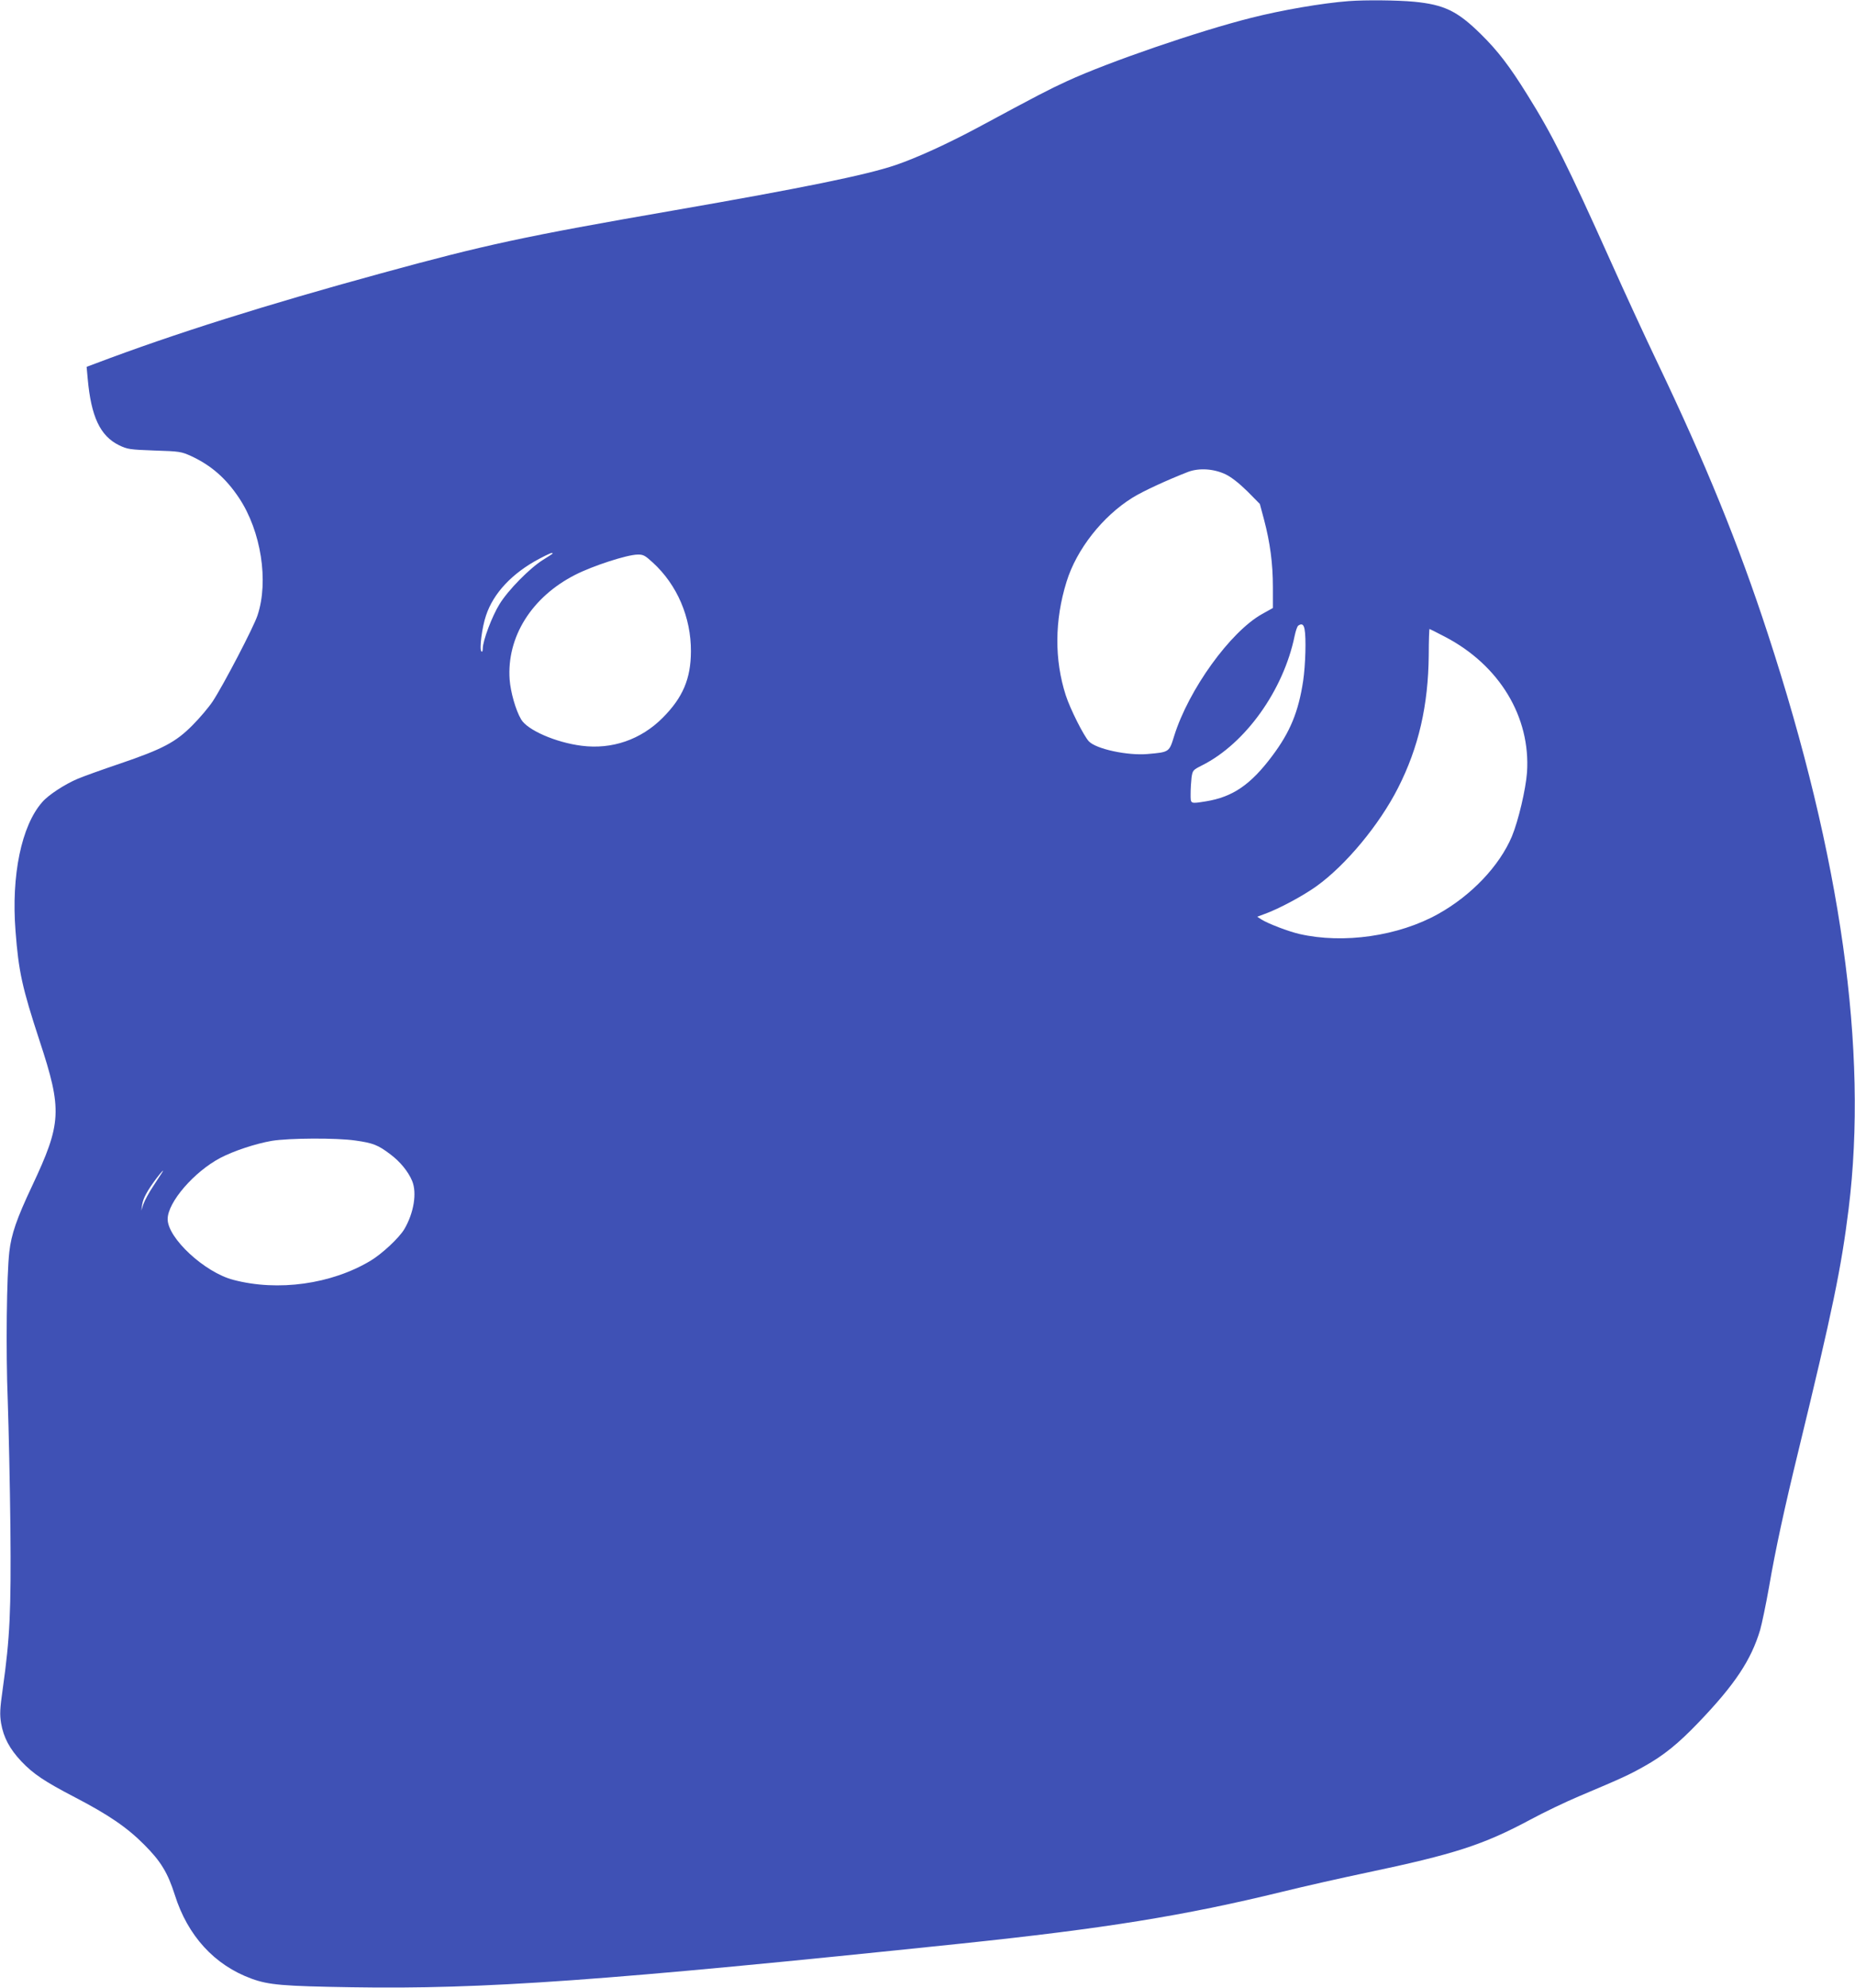 <?xml version="1.0" standalone="no"?>
<!DOCTYPE svg PUBLIC "-//W3C//DTD SVG 20010904//EN"
 "http://www.w3.org/TR/2001/REC-SVG-20010904/DTD/svg10.dtd">
<svg version="1.0" xmlns="http://www.w3.org/2000/svg"
 width="1195pt" height="1280pt" viewBox="0 0 1195 1280"
 preserveAspectRatio="xMidYMid meet">
<g transform="translate(0,1280) scale(0.1,-0.1)"
fill="#3f51b5" stroke="none">
<path d="M8690 12793 c-172 -13 -433 -58 -630 -108 -342 -86 -920 -285 -1185
-407 -122 -56 -196 -95 -575 -299 -198 -106 -398 -197 -531 -242 -188 -64
-601 -148 -1424 -291 -974 -169 -1218 -222 -1890 -406 -743 -203 -1339 -391
-1838 -580 l-59 -22 7 -77 c22 -244 80 -368 202 -428 54 -26 68 -28 228 -34
162 -5 173 -7 237 -36 129 -60 224 -143 309 -271 141 -213 191 -535 118 -754
-24 -75 -222 -453 -288 -553 -25 -38 -84 -108 -131 -155 -108 -109 -191 -153
-470 -248 -113 -38 -235 -82 -270 -97 -81 -34 -189 -104 -228 -150 -134 -152
-200 -471 -172 -830 20 -261 42 -362 155 -707 147 -446 142 -530 -48 -934
-100 -212 -134 -311 -147 -425 -17 -149 -23 -633 -10 -959 6 -173 14 -540 17
-815 5 -539 -3 -711 -49 -1037 -19 -134 -20 -167 -11 -224 16 -92 55 -165 130
-245 78 -82 150 -130 346 -232 217 -113 336 -194 447 -306 107 -107 151 -181
196 -322 83 -264 256 -453 495 -540 110 -40 201 -48 644 -55 849 -14 1625 41
3925 281 925 97 1437 179 2075 335 138 34 378 88 535 121 571 120 756 180
1060 343 85 46 227 114 315 151 282 119 318 136 418 192 125 70 218 145 350
283 233 243 338 401 396 595 11 39 37 162 57 275 41 240 100 511 190 880 219
901 276 1176 323 1557 126 1017 -48 2258 -521 3703 -188 576 -402 1100 -713
1750 -70 146 -205 438 -300 650 -277 617 -374 811 -536 1070 -113 182 -190
283 -299 390 -151 149 -236 190 -431 209 -107 10 -314 12 -419 4z m-793 -3048
c38 -19 86 -57 139 -109 l80 -81 27 -101 c39 -148 57 -282 57 -434 l0 -135
-70 -39 c-205 -115 -473 -487 -566 -785 -32 -104 -31 -104 -169 -116 -129 -12
-335 32 -381 82 -33 36 -119 206 -148 295 -74 229 -73 483 5 733 64 207 231
420 424 540 67 42 226 115 360 167 71 26 165 20 242 -17z m-4337 -509 c0 -2
-28 -20 -62 -41 -85 -53 -225 -195 -280 -285 -48 -77 -108 -236 -108 -286 0
-17 -4 -24 -9 -18 -14 13 4 155 30 231 48 144 168 272 343 365 67 35 86 43 86
34z m645 -58 c157 -143 247 -353 246 -573 -1 -176 -52 -296 -181 -426 -141
-142 -328 -206 -523 -181 -167 21 -350 101 -390 170 -35 59 -68 176 -74 257
-19 274 142 531 423 674 114 58 333 129 401 130 36 1 48 -5 98 -51z m4199
-429 c11 -56 6 -231 -9 -333 -30 -199 -84 -330 -199 -483 -139 -186 -255 -265
-428 -293 -102 -16 -98 -18 -98 49 0 32 3 79 6 105 7 46 9 48 68 78 279 140
524 483 596 833 7 33 17 63 24 67 22 15 34 8 40 -23z m906 -50 c350 -183 551
-516 527 -873 -8 -108 -55 -309 -97 -411 -80 -190 -260 -380 -475 -500 -256
-143 -611 -194 -894 -129 -70 16 -201 66 -244 93 l-28 18 48 18 c92 33 248
117 333 178 191 137 406 397 526 633 133 261 195 532 198 856 0 93 3 168 5
168 2 0 47 -23 101 -51z m-7020 -3243 c114 -16 146 -29 225 -89 63 -47 115
-111 140 -171 32 -77 11 -206 -50 -310 -33 -56 -143 -159 -218 -204 -252 -151
-596 -199 -884 -123 -185 48 -423 269 -423 391 0 108 169 304 339 394 88 46
228 92 332 110 110 18 416 20 539 2z m-1247 -208 c-4 -7 -30 -46 -56 -86 -27
-40 -55 -92 -63 -115 l-14 -42 6 39 c6 40 32 88 92 169 33 43 54 64 35 35z"/>
</g>
</svg>
